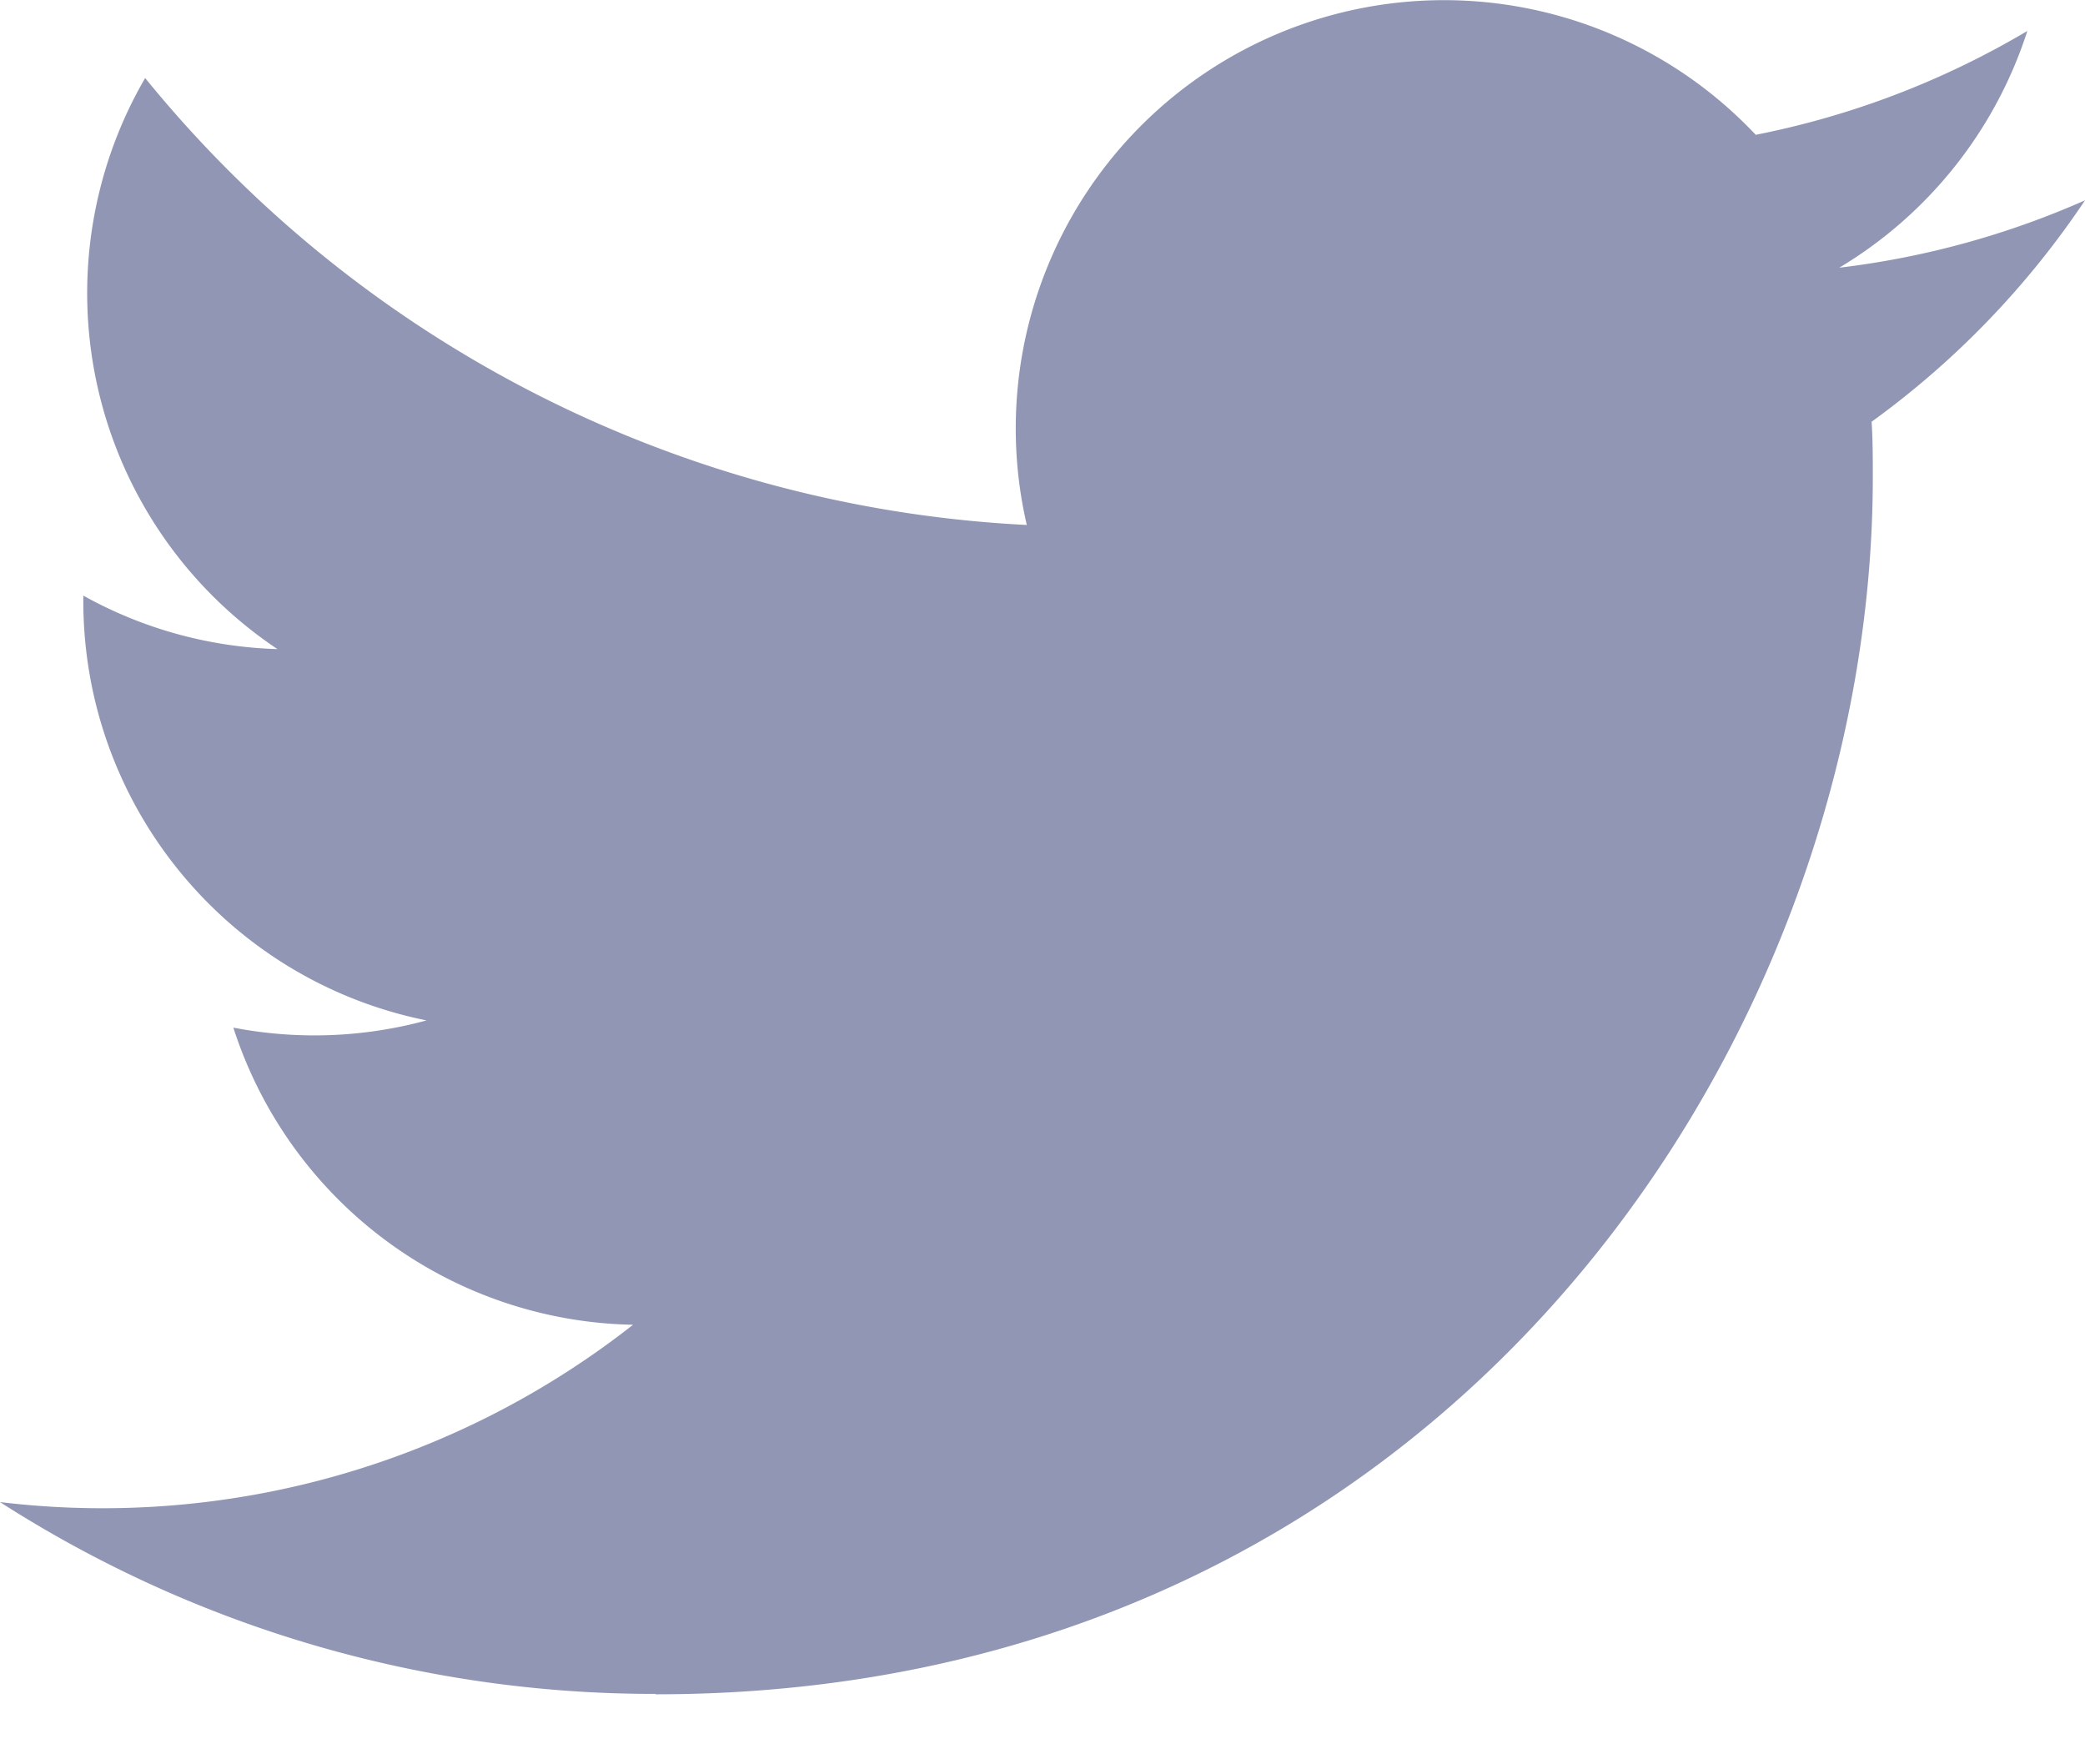 <svg xmlns="http://www.w3.org/2000/svg" viewBox="0 0 26 22">
    <path fill="#9096b4"
          d="M8.176 21.127c9.812 0 15.178-8.13 15.178-15.178 0-.231 0-.461-.015-.69A10.853 10.853 0 0 0 26 2.498c-.974.431-2.006.714-3.064.84A5.353 5.353 0 0 0 25.281.386a10.69 10.69 0 0 1-3.387 1.295 5.34 5.34 0 0 0-9.09 4.865A15.144 15.144 0 0 1 1.81.973a5.338 5.338 0 0 0 1.65 7.121 5.295 5.295 0 0 1-2.421-.667v.067c0 2.54 1.79 4.727 4.28 5.23a5.326 5.326 0 0 1-2.409.09 5.34 5.34 0 0 0 4.984 3.705A10.704 10.704 0 0 1 0 18.73a15.102 15.102 0 0 0 8.176 2.392"></path>
</svg>
